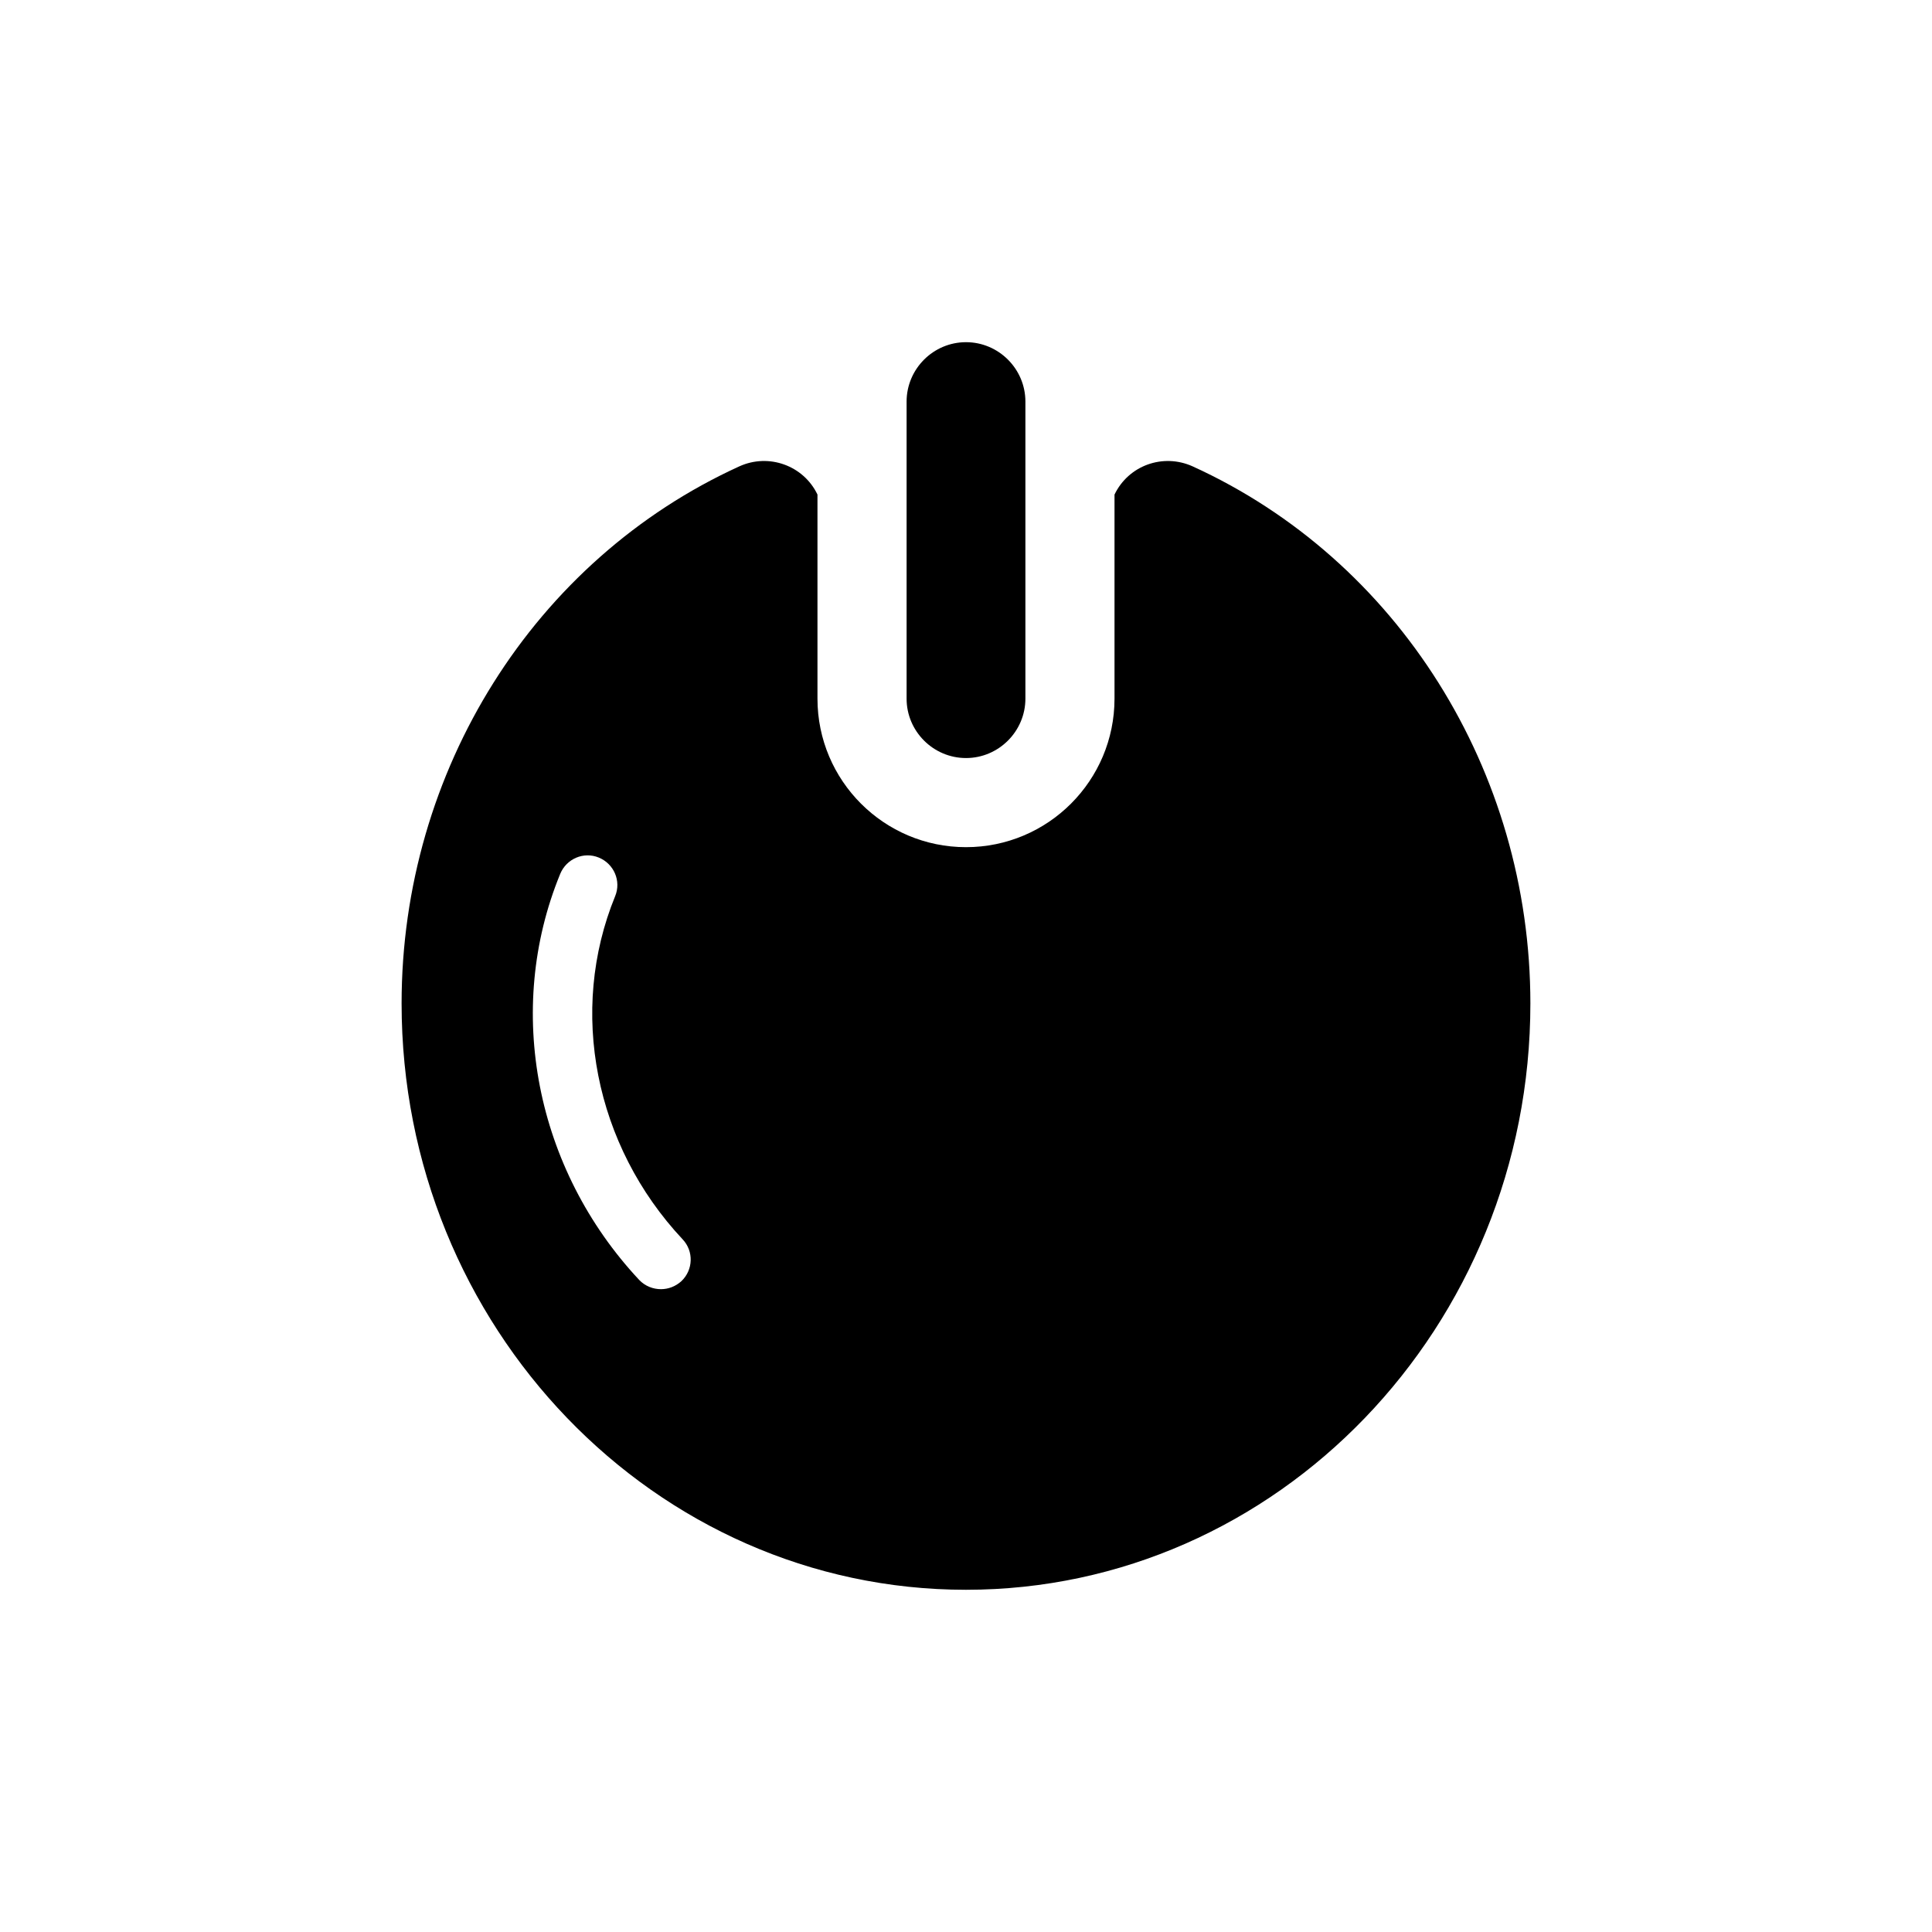 <?xml version="1.0" encoding="UTF-8"?>
<!-- Uploaded to: ICON Repo, www.iconrepo.com, Generator: ICON Repo Mixer Tools -->
<svg fill="#000000" width="800px" height="800px" version="1.1" viewBox="144 144 512 512" xmlns="http://www.w3.org/2000/svg">
 <g>
  <path d="m460.06 267.59c-7.871-3.543-17.004-0.234-20.703 7.477v54.082c0 21.727-17.633 39.359-39.359 39.359s-39.359-17.633-39.359-39.359v-54.082c-3.699-7.715-12.91-11.02-20.703-7.477-54.398 24.797-89.508 80.691-89.508 142.33 0 85.727 67.07 155.39 149.57 155.39s149.57-69.668 149.57-155.39c-0.004-61.637-35.113-117.53-89.508-142.33zm-135.48 215.93c-1.574 1.418-3.465 2.125-5.434 2.125-2.047 0-4.172-0.789-5.746-2.441-27.473-29.363-35.738-71.559-20.941-107.61 1.652-4.016 6.219-5.984 10.234-4.328 4.016 1.652 5.984 6.219 4.328 10.234-12.438 30.387-5.434 66.047 17.871 90.922 2.992 3.148 2.836 8.109-0.312 11.098z"/>
  <path d="m400 344.89c8.66 0 15.742-7.086 15.742-15.742v-78.723c0-8.66-7.086-15.742-15.742-15.742-8.66 0-15.742 7.086-15.742 15.742v78.719c-0.004 8.66 7.082 15.746 15.742 15.746z"/>
 </g>
</svg>